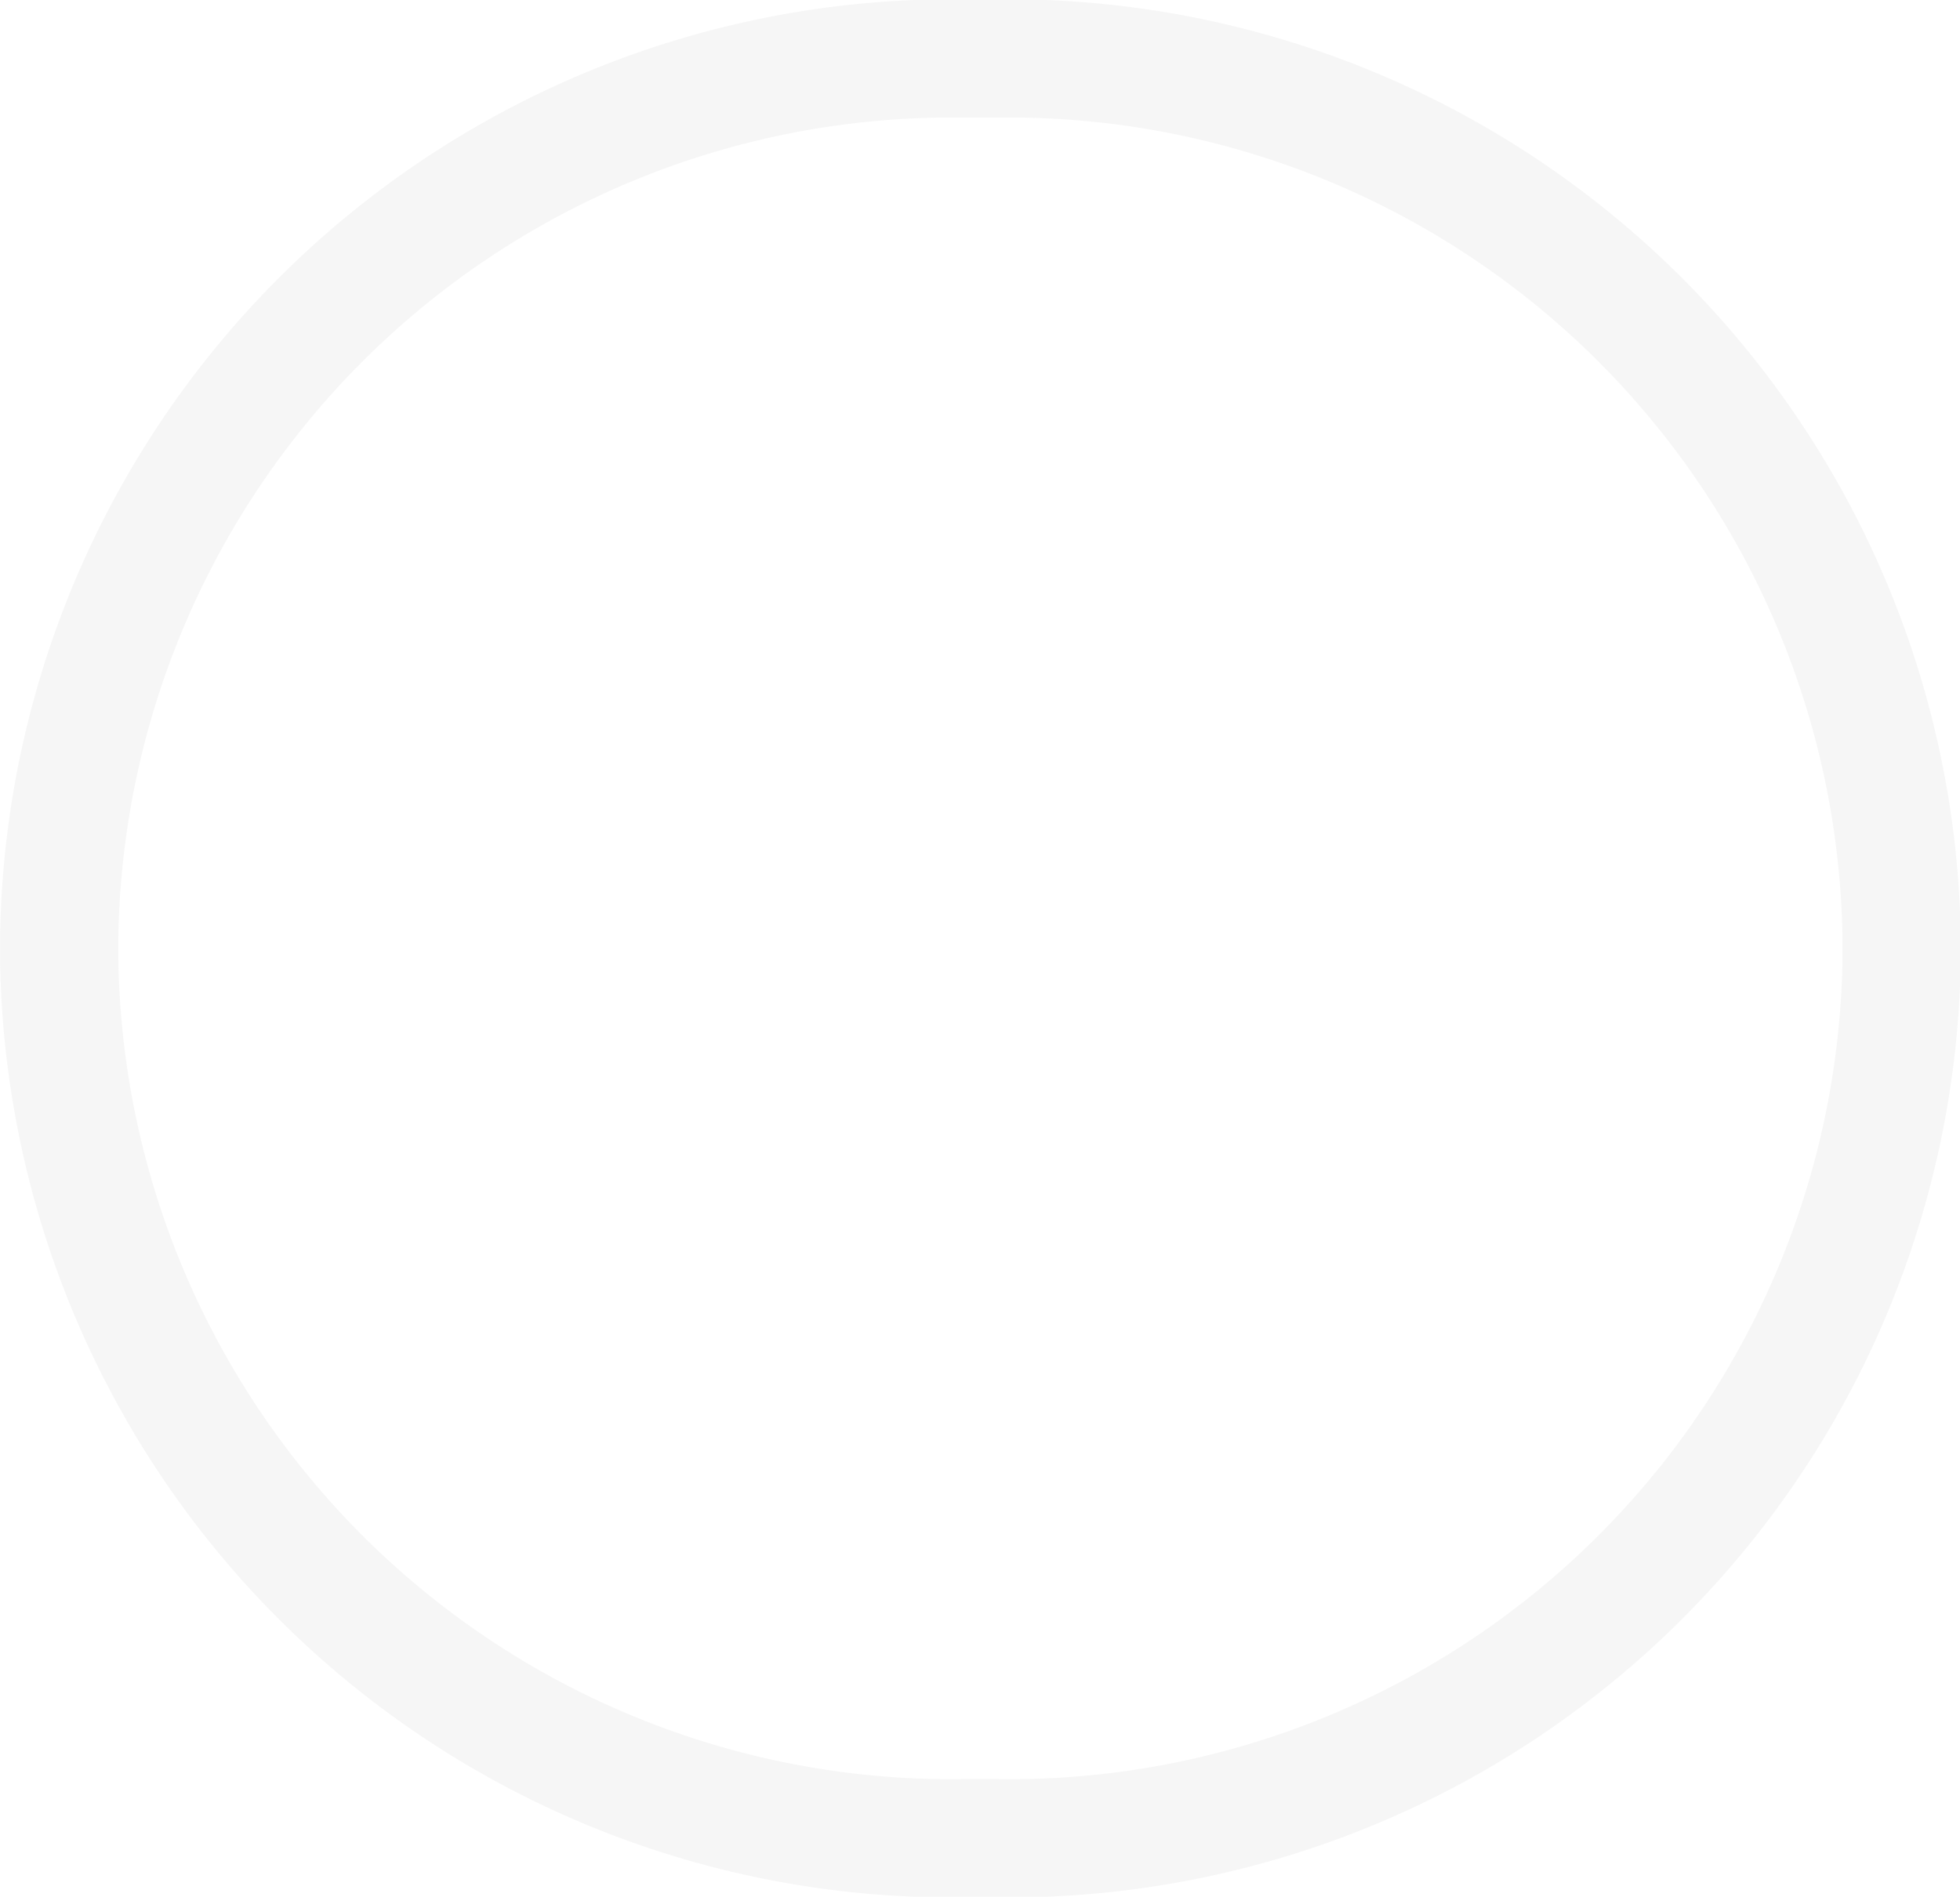 <svg id="viber" xmlns="http://www.w3.org/2000/svg" xmlns:xlink="http://www.w3.org/1999/xlink" width="33.156" height="32.09" viewBox="0 0 33.156 32.09">
<defs>
    <style>
      .cls-1 {
        fill: #6a2da1;
        fill-opacity: 0;
        stroke: #ebebeb;
        stroke-linejoin: round;
        stroke-opacity: 0.48;
        stroke-width: 2px;
        filter: url(#filter);
      }

      .cls-1, .cls-2 {
        fill-rule: evenodd;
      }

      .cls-2 {
        fill: #fff;
      }
    </style>
    <filter id="filter" x="293.594" y="4683.97" width="31.156" height="30.09" filterUnits="userSpaceOnUse">
      <feFlood result="flood" flood-color="#13150b" flood-opacity="0.4"/>
      <feComposite result="composite" operator="in" in2="SourceGraphic"/>
      <feBlend result="blend" in2="SourceGraphic"/>
    </filter>
  </defs>
  <g transform="translate(-292.594 -4682.97)" style="fill: #6a2da1; filter: url(#filter)">
    <path id="Прямоугольник_скругл._углы_3_copy_4" data-name="Прямоугольник, скругл. углы 3 copy 4" class="cls-1" d="M308.929,4683.96h0.5a15.1,15.1,0,0,1,15.333,14.85v0.42a15.09,15.09,0,0,1-15.333,14.84h-0.5a15.09,15.09,0,0,1-15.333-14.84v-0.42A15.1,15.1,0,0,1,308.929,4683.96Z" style="stroke: inherit; filter: none; fill: inherit"/>
  </g>
  <use transform="translate(-292.594 -4682.97)" xlink:href="#Прямоугольник_скругл._углы_3_copy_4" style="stroke: #ebebeb; filter: none; fill: none"/>
  <path class="cls-2" d="M309.3,4692.14a6.472,6.472,0,0,1,6.081,6.17,0.787,0.787,0,0,0,.777.79h0.01a0.782,0.782,0,0,0,.787-0.77,7.987,7.987,0,0,0-7.6-7.74,0.768,0.768,0,0,0-.813.75A0.776,0.776,0,0,0,309.3,4692.14Zm-0.185,2.59a3.979,3.979,0,0,1,3.6,3.7,0.791,0.791,0,0,0,.78.79H313.5a0.786,0.786,0,0,0,.786-0.77,5.559,5.559,0,0,0-4.994-5.26A0.776,0.776,0,1,0,309.11,4694.73Zm6.721,7.26-0.226-.17c-0.413-.32-0.845-0.62-1.263-0.9l-0.279-.19a2.88,2.88,0,0,0-2.164-.59,2.52,2.52,0,0,0-1.619,1.16c-0.106.16-.206,0.3-0.662,0.1a7.137,7.137,0,0,1-2.051-1.32l-1.375-1.94c-0.233-.54-0.106-0.7.21-0.91a2.118,2.118,0,0,0,1.164-1.9c-0.062-1.11-2.274-4.04-3.332-4.42a2.246,2.246,0,0,0-1.492,0,3.794,3.794,0,0,0-2.4,1.95,3.515,3.515,0,0,0,.047,2.89,20.9,20.9,0,0,0,11.693,11.41,4.132,4.132,0,0,0,.774.22l0.133,0.03a0.838,0.838,0,0,0,.223.03,4.466,4.466,0,0,0,3.73-2.74A2.209,2.209,0,0,0,315.831,4701.99Zm-0.366,2.18a2.949,2.949,0,0,1-2.184,1.71c-0.027-.01-0.055-0.01-0.086-0.02a2.3,2.3,0,0,1-.5-0.14,19.36,19.36,0,0,1-10.853-10.57,2.015,2.015,0,0,1-.068-1.64,2.311,2.311,0,0,1,1.46-1.13,0.79,0.79,0,0,1,.252-0.04,0.466,0.466,0,0,1,.2.04,8.6,8.6,0,0,1,2.305,3.03c0.008,0.13-.021.24-0.466,0.53a2.119,2.119,0,0,0-.742,2.91,0.856,0.856,0,0,0,.073.12l1.464,2.07a0.642,0.642,0,0,0,.1.11,8.77,8.77,0,0,0,2.559,1.68,1.97,1.97,0,0,0,2.605-.66,1.013,1.013,0,0,1,.608-0.5,1.5,1.5,0,0,1,.978.34l0.282,0.2c0.4,0.27.8,0.54,1.177,0.83,0.084,0.07.172,0.13,0.258,0.2C315.557,4703.73,315.589,4703.83,315.465,4704.17Z" transform="translate(-292.594 -4682.97)"/>
</svg>
